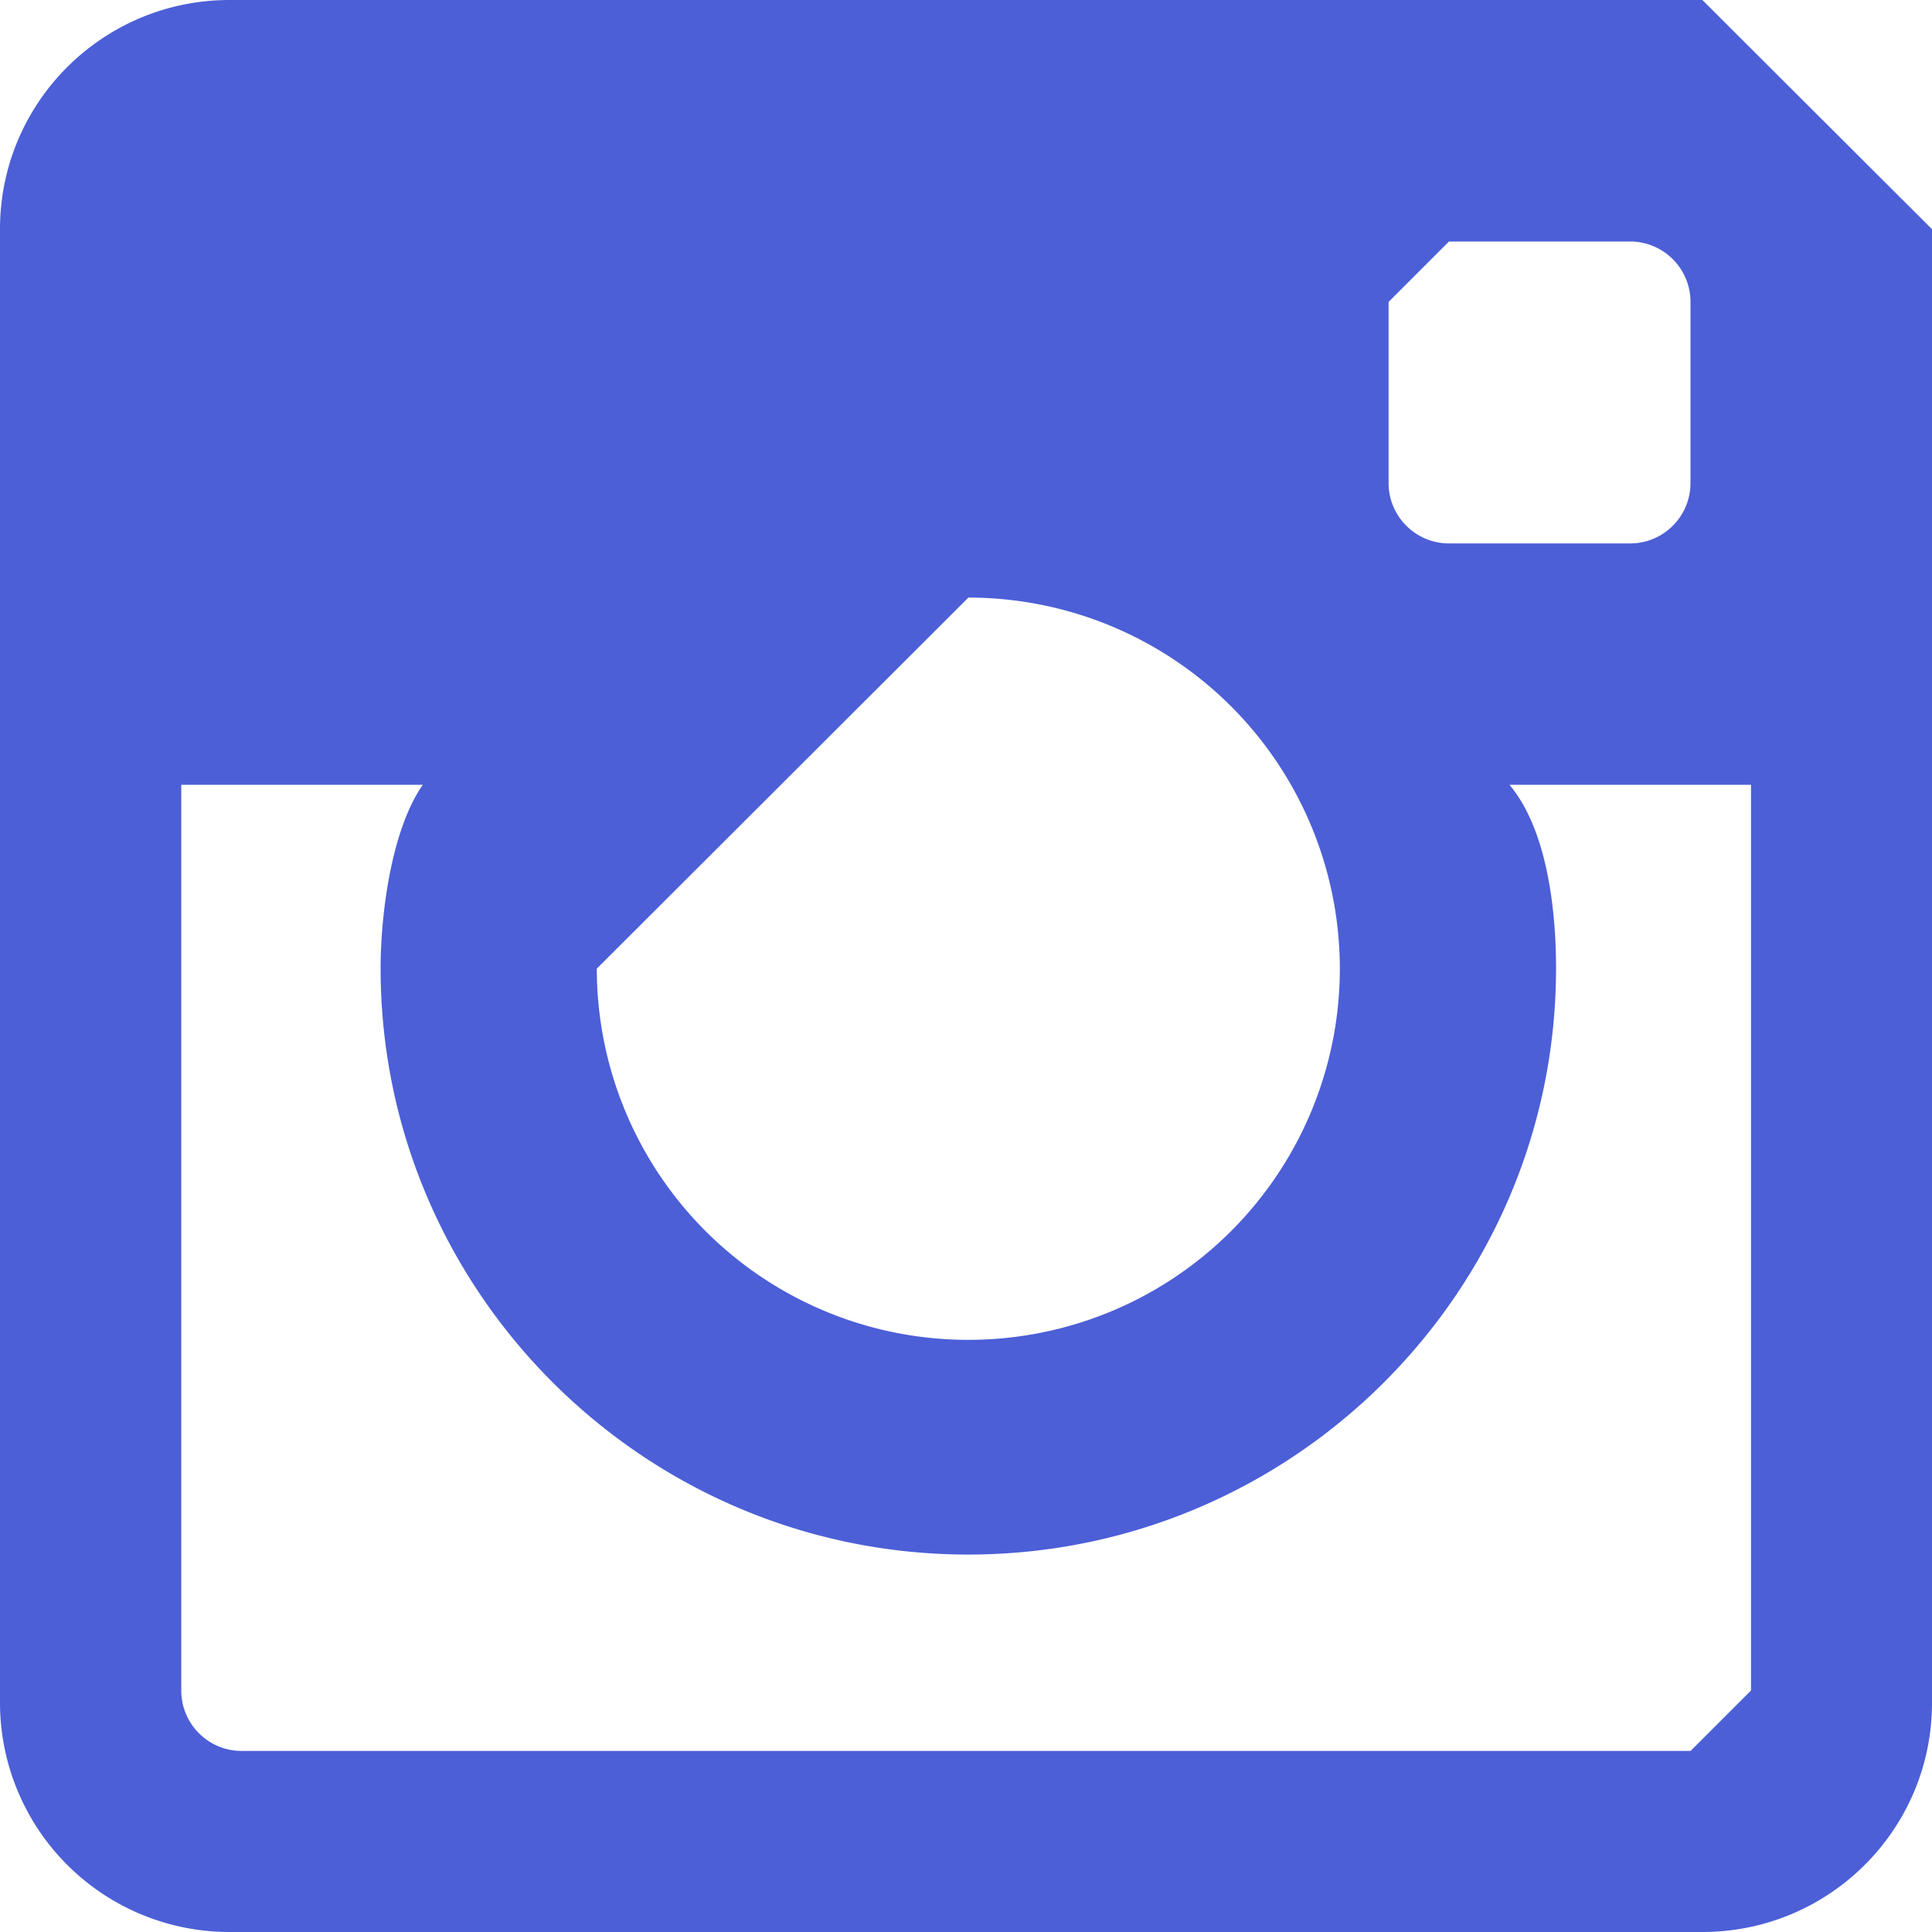 <svg xmlns="http://www.w3.org/2000/svg" width="22" height="22" viewBox="0 0 22 22"><g><g><path fill="#4c5fd7" d="M22 2.61v16.78c0 1.442-1.17 2.61-2.615 2.61H2.615A2.612 2.612 0 0 1 0 19.39V2.61C0 1.167 1.17 0 2.615 0h16.77zm-6.188.828V5.5c0 .38.309.688.688.688h2.063c.379 0 .687-.308.687-.688V3.437a.688.688 0 0 0-.688-.687H16.5zM6.796 11.03a4.228 4.228 0 0 0 4.23 4.227 4.228 4.228 0 0 0 4.231-4.227 4.228 4.228 0 0 0-4.23-4.225zm13.143 8.22V8.937h-2.75c.444.53.53 1.478.53 2.088 0 3.682-3.002 6.677-6.693 6.677-3.69 0-6.692-2.995-6.692-6.677 0-.61.121-1.572.48-2.088h-2.75V19.25c0 .38.308.688.687.688h16.5z"/></g></g></svg>